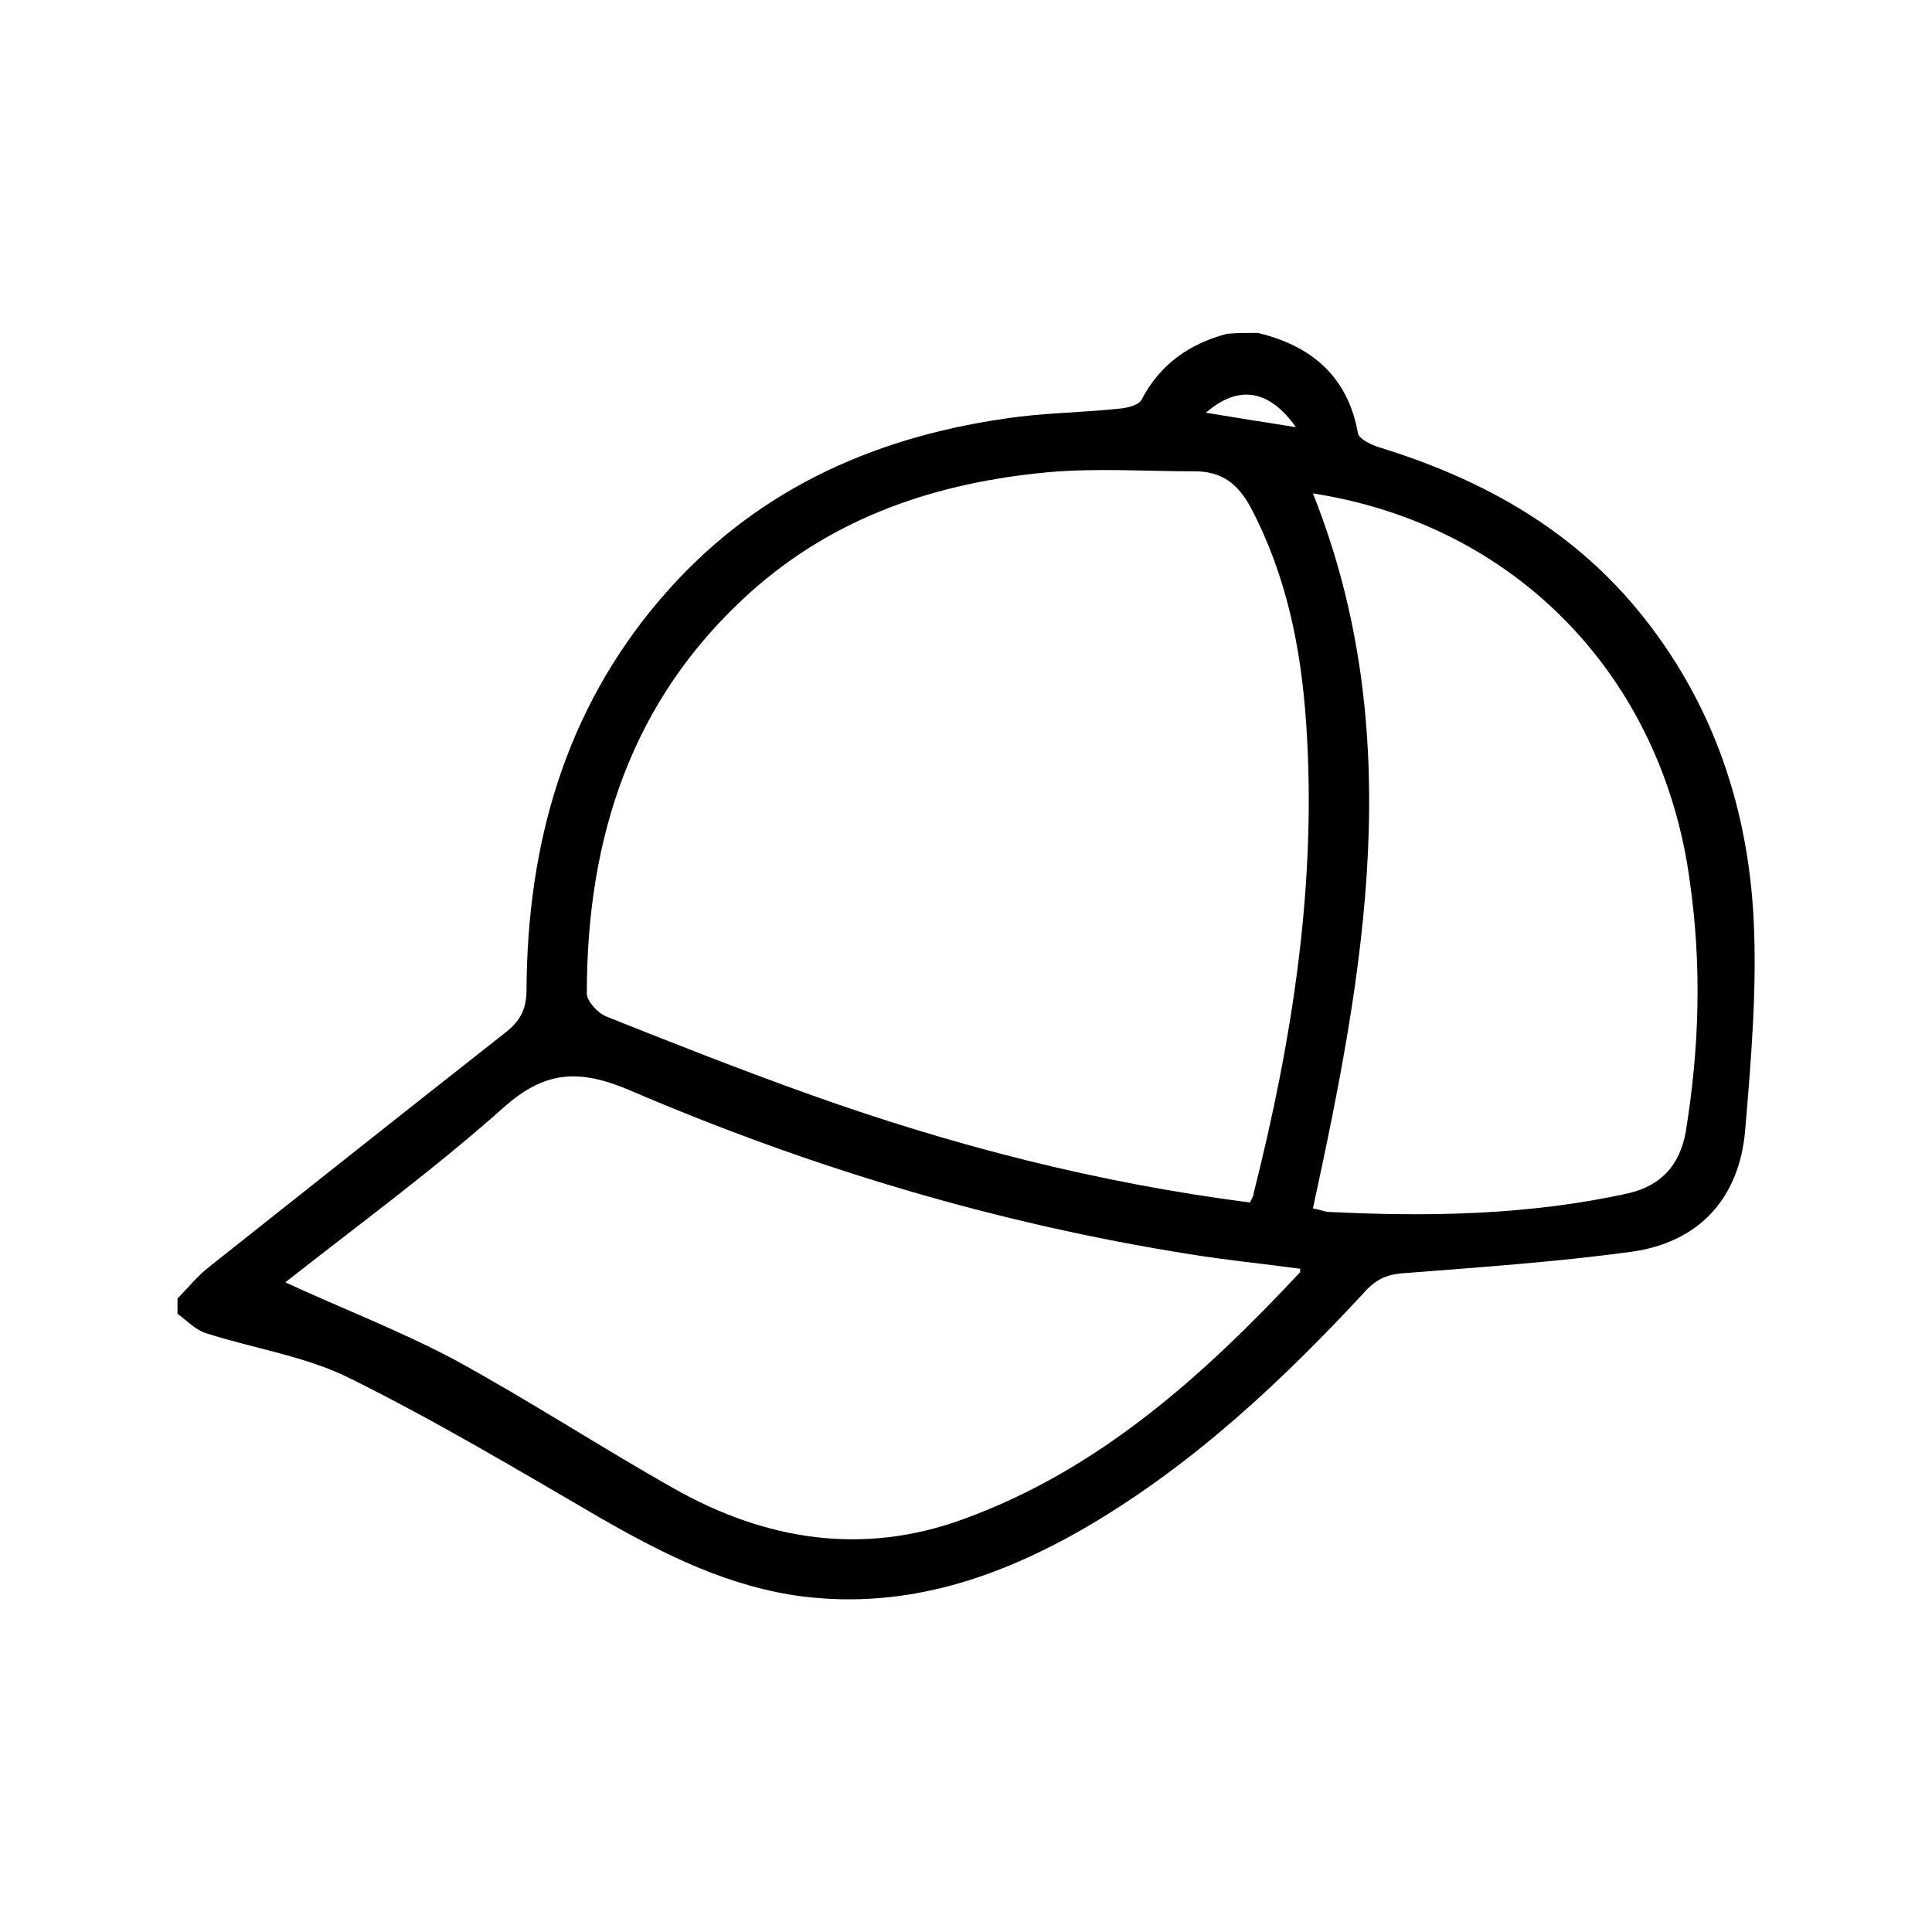 <?xml version="1.0" encoding="utf-8"?>
<!-- Generator: Adobe Illustrator 26.2.1, SVG Export Plug-In . SVG Version: 6.00 Build 0)  -->
<svg version="1.1" id="Capa_1" xmlns="http://www.w3.org/2000/svg" xmlns:xlink="http://www.w3.org/1999/xlink" x="0px" y="0px"
	 viewBox="0 0 227.5 227.5" style="enable-background:new 0 0 227.5 227.5;" xml:space="preserve">
<style type="text/css">
	.st0{fill:#010101;}
	.st1{clip-path:url(#SVGID_00000136396682940370477820000009062364745416075404_);}
</style>
<g>
	<path class="st0" d="M-2.3-327.8c-4.4-4.4-11.3-4.4-16.1,0.2c-2.3,2.2-4.7,4.5-6.8,6.9c-1.3,1.5-2.3,1.5-4,0.7
		c-8.9-4.2-17.8-5.4-26.8-0.3c-1,0.5-1.3,0.1-1.9-0.4c-6.3-4.7-13.7-2.9-17.3,4.3c-0.4,0.8-0.7,1.2-1.7,1.1
		c-4.4-0.5-7.6,1.5-10.5,4.5c-27.8,27.9-55.6,55.7-83.4,83.5c-6.1,6.1-6.1,12.1-0.1,18.2c16.3,16.3,32.6,32.6,48.9,48.9
		c2.2,2.2,4.5,4.3,7.6,5.3h5.1c2.5-1.1,4.7-2.6,6.7-4.6c14.7-14.8,29.5-29.6,44.3-44.4c13.3-13.3,26.6-26.6,39.9-39.9
		c3.5-3.5,4.6-7.7,2.8-12.4c-0.4-1.1-0.4-1.6,0.7-2.3c3.4-2.1,5.7-5.4,5-9.4s0.5-7.2,1.8-10.7c3-8.1,1.2-15.8-2.5-23.3
		c-0.6-1.2-0.5-1.8,0.4-2.7c2.6-2.3,5-4.8,7.5-7.2C2-316.4,2.1-323.4-2.3-327.8z M-48-224.7c-1.4,1.1-2.5,3.5-4,3.4
		c-1.3-0.1-2.6-2.2-3.8-3.4c-5.5-5.5-11-11-16.5-16.5c-1.1-1.1-2.3-2-4.1-1.5c-3,0.9-3.8,4.2-1.5,6.5c4.3,4.4,8.7,8.7,13,13
		c2.5,2.5,5,5,7.7,7.6c-3.2,3.1-6.2,6-9.2,9.1c-1,1-1.5,1.2-2.6,0c-3.6-3.8-7.3-7.4-11.1-11.1c-2.2-2.2-4.3-2.4-6-0.6
		c-1.6,1.7-1.4,3.7,0.7,5.8c4.1,4.1,8.3,8.2,12.5,12.4c-3.2,3.2-6.2,6.1-9.2,9.1c-1,1-1.5,1.1-2.6,0c-6.2-6.4-12.6-12.6-18.9-18.9
		c-2.4-2.4-5.7-1.8-6.6,1.2c-0.6,1.8,0.4,3.1,1.5,4.3c6.2,6.2,12.4,12.4,18.6,18.6c1.1,1.1,1.3,1.6,0,2.8c-2.7,2.4-5.2,5-7.7,7.7
		c-1.2,1.2-1.8,1-2.8-0.1c-3.6-3.7-7.3-7.3-10.9-10.9c-2.2-2.2-4.3-2.4-6-0.7s-1.4,3.8,0.8,6c3.6,3.6,7.1,7.2,10.8,10.7
		c1.1,1.1,1.6,1.8,0.1,3c-1,0.7-1.7,1.7-2.6,2.6c-2.9,2.9-4.4,3-7.3,0.1c-14.1-14.1-28.2-28.1-42.2-42.2c-2.8-2.8-5.5-5.5-8.3-8.3
		c-2.3-2.3-2.3-4.1-0.1-6.3c20.3-20.3,40.6-40.6,60.9-61c0.9-0.9,1.3-1,2.3-0.1c18.3,18.4,36.7,36.8,55.1,55.1
		C-46.8-226.1-47-225.6-48-224.7z M-23.6-249.4c-5.9,6.2-11.8,12.3-17.8,18.4c-4.5-4.5-8.6-8.6-12.7-12.7
		c-14.4-14.5-28.8-29-43.3-43.4c-1.3-1.3-1.3-1.9,0-3.2c5.5-5.3,10.8-10.7,16.3-16c2.3-2.3,4-2.3,6.3-0.1c17,17,34,34,51,51
		C-21.7-253.2-21.7-251.4-23.6-249.4z M-18.3-265.3c-1.5,1.4-3.6,1.4-5.3-0.4c-14.6-14.6-29.2-29.2-43.8-43.8
		c-1.2-1.2-1.6-2.6-1-4.2c0.6-1.4,1.7-2.1,3.1-2.2c1.4,0,2.3,0.6,3.2,1.4c14.5,14.5,29.1,29.1,43.6,43.6
		C-16.7-269-16.7-266.8-18.3-265.3z M-15.9-279.1c-11.8-11.8-23.6-23.6-35.3-35.3c6.2-4,18-1.3,26.1,6.1
		C-15.1-299.4-11.5-287.7-15.9-279.1z M-7.7-317.6c-2.6,2.7-5.5,5.1-8.2,7.5c-1.4-1.4-4.2-2.8-4.4-4.6c-0.2-1.8,2.8-3.3,4.4-4.9
		c0.9-1,1.9-2,2.9-2.9c1.6-1.4,3.5-1.4,5-0.1C-6.6-321.3-6.2-319.1-7.7-317.6z"/>
</g>
<g>
	<g>
		<g>
			<defs>
				<rect id="SVGID_1_" x="304.1" y="-361.1" width="200.6" height="196"/>
			</defs>
			<clipPath id="SVGID_00000021086811009055386180000015129829253208296381_">
				<use xlink:href="#SVGID_1_"  style="overflow:visible;"/>
			</clipPath>
			<g id="XBVkbx.tif" style="clip-path:url(#SVGID_00000021086811009055386180000015129829253208296381_);">
				<g>
					<path d="M477.7-361.1c2.7,0.7,5.5,1.2,8.1,2.3c16.8,6.6,24,27,14.7,42.3c-7.1,11.7-14.9,22.9-22.5,34.3
						c-1.8,2.7-4.7,2.7-6.4,0.1c-7.7-11.5-15.6-22.9-22.7-34.7c-10.5-17.6,0.8-40.7,21.1-43.9c0.6-0.1,1.2-0.3,1.7-0.5
						C473.7-361.1,475.7-361.1,477.7-361.1z M474.8-290.5c6.9-10.7,14.1-20.8,20.1-31.6c4.2-7.6,2.9-15.7-2.4-22.7
						c-5.2-6.9-12.3-9.9-21-8.7c-16.4,2.4-24.6,20.3-15.7,34.3c5.1,8,10.4,15.8,15.6,23.8C472.6-293.9,473.6-292.4,474.8-290.5z"/>
					<path d="M426.8-302.5c-1.1-1-2.4-1.9-3.4-3c-1.6-1.7-1.6-3.8-0.1-5.3c1.5-1.4,3.5-1.5,5.2,0.1c3.4,3.3,6.8,6.6,10.1,10.1
						c1.5,1.6,1.5,3.5-0.1,5.1c-3.3,3.4-6.6,6.8-10.1,10.1c-1.6,1.5-3.7,1.4-5.1-0.1c-1.4-1.5-1.5-3.5,0-5.1c1.1-1.2,2.3-2.1,4-3.7
						c-1.2-0.1-1.6-0.1-2.1-0.1c-24.6,0-49.3,0-73.9,0c-11.7,0-20.8,8.1-22.5,19.5c-1.9,12.9,8,24.8,21.1,25.4c1.5,0.1,2.9,0,4.4,0
						c36.4,0,72.7,0,109.1,0c17,0,30.3,13.5,30,30.5c-0.2,15.6-13,28.8-28.6,29.1c-15.1,0.3-30.3,0.1-45.5,0.1
						c-2.6,0-4.1-1.4-4.1-3.6c0-2.3,1.5-3.7,4.3-3.7c14.7,0,29.4,0,44.1,0c12.4-0.1,22.3-9.9,22.5-22.1c0.2-12.7-9.8-22.9-22.5-22.9
						c-37.2,0-74.4,0-111.6,0c-11.6,0-20.6-4.9-26.5-14.8c-11.7-19.6,2.5-44.8,25.4-44.9c24.4-0.1,48.8,0,73.2,0c0.8,0,1.6,0,2.5,0
						C426.5-302.1,426.6-302.3,426.8-302.5z"/>
					<path d="M353.4-220.7c-1.2,0-2.1,0.1-3,0c-2.1-0.2-3.6-1.9-3.5-3.8c0.1-1.9,1.6-3.4,3.6-3.4c4.4-0.1,8.7-0.1,13.1,0
						c2.1,0,3.5,1.5,3.6,3.4c0.1,2-1.3,3.6-3.5,3.8c-0.9,0.1-1.8,0-3,0c0,1.5,0.1,2.9,0,4.2s0.4,1.7,1.7,1.8
						c18.9,2.4,33.8,15.3,38.8,33.4c0.6,2.1,0.9,4.3,1.2,6.5c0.2,1.3,0.6,2,2,1.8c0.6-0.1,1.2-0.1,1.8,0.1c1.8,0.3,2.9,1.4,3.1,3.2
						c0.2,1.8-0.6,3.1-2.4,3.7c-0.8,0.3-1.6,0.3-2.5,0.3c-31.5,0-63.1,0-94.6,0c-0.8,0-1.6,0-2.3-0.2c-1.8-0.5-2.8-1.8-2.7-3.8
						c0.1-1.9,1.3-3.1,3.2-3.3c1-0.1,2.1,0,3.2,0c0.5-2.8,0.9-5.3,1.5-7.8c4.5-17.8,20-31.6,38.2-33.8c2.1-0.3,2.6-1,2.4-2.8
						C353.3-218.3,353.4-219.3,353.4-220.7z M395-173.1c0.6-16.9-17.4-34-36.6-34.6c-22.9-0.7-38.3,17.4-39.4,34.6
						C344.3-173.1,369.6-173.1,395-173.1z"/>
					<path d="M474.9-346c8,0,14.5,6.6,14.6,14.6c0,8.1-6.6,14.7-14.7,14.7c-8.1,0-14.7-6.6-14.6-14.8
						C460.1-339.5,466.7-346,474.9-346z M467.5-331.3c0,4,3.2,7.3,7.2,7.4c4.1,0.1,7.5-3.4,7.5-7.4s-3.4-7.3-7.4-7.3
						C470.7-338.6,467.5-335.4,467.5-331.3z"/>
				</g>
			</g>
		</g>
	</g>
</g>
<g id="NnZPDY.tif">
	<g>
		<path d="M1206,366.3c0-0.9,0-1.7,0-2.5c0-9.1,0.2-18.2,0-27.2c-0.4-14.7,5.7-26.4,16.4-36c9.3-8.4,20.4-13.5,32.5-16.4
			c0.3-0.1,0.7-0.2,1-0.3c0.1,0,0.2-0.2,0.5-0.4c-0.4-0.3-0.8-0.7-1.2-0.9c-7.3-4.9-12.5-11.5-15.6-19.7c-0.3-0.7-1.2-1.5-1.9-1.6
			c-5.8-1-9.9-5-10.3-10.2c-0.4-5.4,3-10,8.7-11.6c0.3-0.1,0.6-0.2,1-0.3c0.2-3.3,0.1-6.5,0.6-9.6c1.6-11.1,0.6-22.2,0.7-33.3
			c0-3.8,1.3-6.3,4-8.6c6.7-5.7,14.6-8.7,23.2-9.8c11.5-1.6,22.9-1.2,34,2.6c5.2,1.8,9.8,4.5,13.4,8.7c1.4,1.7,2.2,3.4,2.1,5.8
			c-0.1,6-0.1,12,0,18c0,6.1-0.1,12.1,1,18.1c0.6,3.2,0.1,6.5,0.1,9.7c8.6,3.4,11.6,7.5,10.3,13.6c-1.1,5.4-6.2,9-12.5,8.7
			c-3.3,8.6-8.9,15.5-17.2,20.6c1.4,0.4,2.3,0.7,3.2,0.9c14,3.7,26.5,10.2,36.1,21.3c7.4,8.5,11.5,18.4,11.3,29.9
			c-0.1,9.4,0,18.8,0,28.3c0,0.7,0,1.5,0,2.5c1.5,0,2.8,0,4.2,0c2.4,0,3.6,1,3.7,2.9c0,1.9-1.1,2.9-3.7,2.9c-17.5,0-35.1,0-52.6,0
			c-25.4,0-50.8,0-76.2,0c-3.2,0-4.5-0.9-4.5-2.9s1.4-2.9,4.5-2.9c38.7,0,77.4,0,116.1,0c0.9,0,1.7,0,2.8,0c0-1,0-1.7,0-2.4
			c0-9.6,0-19.3,0-28.9c0-13.1-6.1-23.2-15.9-31.6c-0.5,0.6-1,1.1-1.3,1.6c-3.3,4.5-5.5,9.6-7.1,14.9c-0.2,0.6,0.4,1.6,0.9,2.1
			c6.3,5.8,6.3,15.6,0,21.2c-4.7,4.1-11.6,4.6-16.9,1.2c-5.3-3.5-7.6-10.1-5.6-16.2c2-6,7.7-10,13.9-9.6c1.6,0.1,2.1-0.3,2.6-1.7
			c2-6,4.6-11.7,8.7-16.9c-1-0.7-2-1.4-3-2c-6.6-3.9-13.6-6.5-21-8.4c-1.9-0.5-2.5,0.1-3.2,1.6c-4.3,9.8-8.6,19.6-13,29.4
			c-0.2,0.5-0.3,1.1-0.7,1.5c-0.9,0.8-1.9,2.1-2.9,2.1s-2.3-1.1-2.8-2.1c-2.8-5.9-5.4-11.9-8.1-17.9c-2-4.5-4.1-9.1-6.1-13.6
			c-0.4-0.9-0.8-1.6-2.1-1.3c-7.5,1.6-14.6,4.2-21.5,8.1c3.3,5.6,4.7,11.8,5.9,18c0.1,0.4,0.9,0.9,1.4,1c10,0.6,15.4,5.1,17.9,14.9
			c1.6,6.6,3.1,13.1,4.6,19.7c0.5,2.2-0.2,3.3-2.3,4.1c-0.7,0.2-1.4,0.8-1.7,1.4c-1.4,2.6-3.8,3.6-6.3,2.6c-2.3-0.9-3.8-4.3-3.1-6.9
			c0.7-2.5,3.1-3.9,5.8-3.4c0.3,0,0.5,0.1,1,0.2c0-0.5,0.1-1,0-1.4c-1.2-5.2-2.4-10.5-3.7-15.7c-2.1-7.9-8.6-11.5-16-8.8
			c-5.2,1.9-8.5,6.9-7.5,12.4c1,6,2.5,11.9,3.7,17.4c1.8-0.5,3.4-1.3,5-1.4c1.9-0.1,3.3,1.2,4,3c0.8,2.1,1,4.3-0.7,6.1
			c-1.4,1.5-3.2,1.7-5.1,1.3c-1.1-0.2-2.4-0.3-3.5-0.2c-2.2,0.3-3.5-0.3-4-2.4c-1.7-7.4-3.6-14.8-5.1-22.3c-1.5-7.7,2-14.5,8.8-18.4
			c0.5-0.3,1.2-1.1,1.1-1.6c-0.8-5.3-1.9-10.6-4.5-15.4c-0.1-0.2-0.3-0.4-0.5-0.7c-0.2,0-0.5,0-0.6,0.1
			c-9.4,6.7-16.3,15.2-18.7,26.9c-0.5,2.3-0.7,4.6-0.7,6.9c-0.1,10-0.1,19.9,0,29.9c0,0.9,0.8,1.8,1.1,2.8c0.3,1,0.9,2.2,0.5,3
			c-0.3,0.8-1.5,1.7-2.4,1.8c-1.9,0.3-3.9,0.2-5.9,0.1s-3.1-1-3.1-2.7c0-1.9,1.1-2.8,2.9-3C1205.2,366.4,1205.5,366.4,1206,366.3z
			 M1242.6,241.2c0.3,5,0.3,10,1.1,14.8c2.7,15.6,16.9,27.2,32.8,27.3c16,0.1,30.5-11.4,33.1-26.9c1.1-6.9,0.7-14,0.9-21
			c0-2.2-0.4-4.5-0.5-6.7c-0.1-1.5-0.8-2-2.3-2c-5.4,0.1-10.8,0-16.2,0.1c-1.2,0-2.5,0.5-3.5,1.2c-10.2,7.2-21.4,11.6-33.9,12.8
			C1250.5,240.9,1246.8,241,1242.6,241.2z M1244.1,220.7c0.9,0.1,1.6,0.1,2.2,0.1c20.2,0,40.4,0,60.6,0c1.8,0,2.4-0.5,2.4-2.3
			c-0.1-7.7,0-15.4-0.1-23.1c0-1-0.5-2.3-1.2-3.1c-2.6-3-6-4.9-9.7-6.2c-11.8-4.1-23.9-4.4-36.1-1.9c-6.2,1.3-11.9,3.8-16.7,8.2
			c-1,0.9-1.5,2-1.5,3.4c0.1,7.5,0,15,0,22.5C1244.1,219.1,1244.1,219.8,1244.1,220.7z M1277.2,314.4c4.1-9.3,8-18.1,12.2-27.5
			c-8.3,2.6-16.1,2.6-24.3,0.3C1269.2,296.5,1273.1,305.2,1277.2,314.4z M1278.3,227.3c-0.1-0.2-0.2-0.4-0.2-0.6
			c-0.1,0-0.3-0.1-0.4-0.1c-9.3,0-18.5,0-27.8,0c-6.5,0-6.4,0-6.9,6.5c-0.1,1.6,0.4,2.2,2,2.2c7.7,0,15.2-1,22.5-3.5
			C1271.1,230.5,1274.7,228.8,1278.3,227.3z M1317.2,332.7c0-4.6-3.6-8.2-8.1-8.2c-4.6-0.1-8.4,3.7-8.4,8.3c0,4.5,3.9,8.4,8.4,8.3
			C1313.6,340.9,1317.2,337.2,1317.2,332.7z M1315.7,256.9c2.9,0,5-2.1,5.1-4.8c0.1-2.6-1.8-4.7-4.4-4.9
			C1316.2,250.4,1315.9,253.6,1315.7,256.9z M1237.2,255c0-3.2,0-6.4,0-9.6c-2.7,0.9-4.2,2.8-4.1,5.1
			C1233.3,252.7,1234.9,254.5,1237.2,255z"/>
		<path d="M1262.5,201.2c0-0.3,0-0.7,0-1c0.1-3.9,1.6-5.5,5.5-5.4c1.8,0,2.5-0.4,2.5-2.4c-0.1-4,1.6-5.6,5.5-5.6c0.8,0,1.6,0,2.5,0
			c3.4,0.1,5.1,1.8,5.2,5.2c0,3,0,2.7,2.8,2.7c3.2,0,4.9,1.6,5.1,4.9c0,0.7,0,1.5,0,2.2c0,4.6-1.4,6-5.9,6.1c-1.5,0-2,0.4-2,2
			c0,4.7-1.5,6-6.2,6c-0.6,0-1.2,0-1.8,0c-3.4-0.1-5.2-1.9-5.1-5.2c0.1-2.1-0.4-2.9-2.7-2.8C1263.7,208,1262.5,206.2,1262.5,201.2z
			 M1275,191.4c0,2.1-0.1,4,0,5.8c0.1,1.6-0.5,2.2-2.1,2.1c-1.4-0.1-2.7,0.1-4.1,0c-1.6-0.1-1.7,0.7-1.8,2c0,1.4,0.4,2.1,1.8,1.9
			c0.7-0.1,1.4,0,2,0c4.1,0,4.1,0,4.1,4.2c0,1.2,0,2.4,0,3.5c3.8,0.4,3.8,0.4,3.8-2.9c0-1.1,0.1-2.2,0-3.3c-0.1-1.2,0.4-1.6,1.5-1.5
			c1.6,0.1,3.3,0,4.9,0c1.7,0.1,1.4-1.1,1.4-2.1c0.1-1.1-0.1-1.9-1.5-1.8c-1.4,0.1-2.9-0.1-4.3,0c-1.5,0.1-2.3-0.4-2.1-2
			c0.1-1.5,0.1-3,0-4.5c-0.1-0.5-0.7-1.1-1.3-1.3C1276.9,191.3,1276.1,191.4,1275,191.4z"/>
	</g>
</g>
<g id="MPH6Dl.tif">
	<g>
		<path d="M-227.3,229.7c2.1,0,3.8,0,5.5,0c1.9,0,2.8,1,2.9,2.9c1.6,28.8-17.4,49.9-41.2,54.4c-13.6,2.6-26.3-0.1-37.9-7.8
			c-0.4-0.3-0.9-0.6-1.3-0.9c-0.1,0.1-0.3,0.2-0.3,0.3c-2.4,7-5.7,9.3-13,9.3c-22.5,0-45.1,0-67.6,0c-6.7,0-10.8-3.3-12.3-9.9
			c-5-23-10-46-15-69c-4.6-21.4,8.5-41.9,29.9-46.8c0.4-0.1,0.9-0.3,1.4-0.4c-1.8-3.8-1.4-7.7-1.1-11.6c0.4-4.9,4.4-8.2,9.5-8.4
			c2.8-0.1,5.7,0,8.5,0c0.7,0,1.4,0,2.2,0c0.1-0.6,0.1-1,0.1-1.4c0-7.1,0-14.1,0-21.3c-1-0.1-1.8-0.2-2.7-0.3
			c-3.8-0.5-6.3-3.6-6.2-7.5c0.1-3.6,3.1-6.6,6.8-6.8c0.9-0.1,1.7,0,2.6,0c20.1,0,40.2,0,60.4,0c5.5,0,9,4.6,7.3,9.4
			c-0.4,1.2-1.2,2.4-2.1,3.1c-1.3,0.9-1.5,2-1.5,3.4c0.1,1.9,0.1,3.9,0,5.9c-0.1,1.9-1,2.8-2.9,2.9c-4,0-8.1,0-12.1,0
			c-2,0-3-0.9-3-3c-0.1-2.3,0-4.7,0-7.2c-8.3,0-16.4,0-24.6,0c0,7.5,0,15,0,22.8c3.1,0,6.2,0,9.3,0c7.3,0,11.1,3.7,11,11.1
			c0,2.9-0.4,5.8-0.6,8.9c22.6,6.5,33,21.8,31.4,45.9c2.8,0.2,5.7,0.4,8.6,0.6c10.9,0.8,21.8,1.5,32.5-1.5
			c5.5-1.5,10.9-3.5,16.3-5.3c3.2-1.1,4.5-0.2,4.5,3.2c0,3.8,0,7.7,0,11.5c0,4.6-1.4,8.7-4.4,12.3
			C-226.6,228.7-226.8,229-227.3,229.7z M-289.5,207.2c1.3-6.9,0.7-13.3-1.9-19.6c-2-4.8-2-4.8-7.2-4.8c-32.6,0-65.2,0-97.7,0
			c-1.1,0-2.1-0.1-2.8,1.3c-3.8,7.2-5.3,14.7-3.6,22.7c5,23.5,10.2,46.9,15.3,70.4c0.9,4,2.9,5.6,7.1,5.6c22.6,0,45.2,0,67.8,0
			c5.3,0,7.2-1.6,8-6.9c0.1-0.8-0.2-1.9-0.8-2.4c-11.3-11.4-15.9-25.2-14.9-41c0.1-0.9,1-2.2,1.8-2.5c1-0.4,1.3-0.8,1.4-1.8
			c1.3-7.4,5.2-13.2,11.6-17.2C-300.6,207.9-295.3,206.8-289.5,207.2z M-224,235c-30.5,0-60.7,0-91.1,0c-0.1,16.3,6,29.6,19.3,38.8
			c15.6,10.8,32.4,11.6,48.9,2.2C-231.4,267.2-224.3,253.1-224,235z M-227.4,207.2c-0.9,0.3-1.8,0.6-2.7,0.9
			c-12.6,4.9-25.6,6.7-39,5.6c-7.5-0.6-15-1-22.6-1.3c-9.5-0.4-17.6,5.9-19.9,15.1c-0.2,0.7-0.2,1.4-0.3,2c0.4,0.1,0.5,0.2,0.6,0.2
			c23.8,0,47.5,0.1,71.3,0c6.2,0,11.6-4.7,12.4-10.7C-227,215.2-227.4,211.3-227.4,207.2z M-297.8,177.5c-6.8-7-14.6-10.8-23.8-10.8
			c-16.4-0.1-32.7-0.1-49.1,0c-8.7,0.1-16.1,3.4-22.3,9.4c-0.4,0.4-0.7,0.9-1.2,1.5C-362,177.5-330.2,177.5-297.8,177.5z
			 M-346.3,161.4c7.1,0,14.3,0,21.4,0c3.3,0,4.9-1.7,5-5c0-1.2,0-2.4,0-3.6c0-4.3-1.5-5.8-5.8-5.8c-10.7,0-21.4,0-32.1,0
			c-3.2,0-6.5,0-9.7,0s-4.8,1.7-4.9,4.9c0,1.3,0,2.7,0,4c0,4,1.5,5.5,5.5,5.5C-360,161.4-353.1,161.4-346.3,161.4z M-327,109.7
			c-10.4,0-20.7,0-31.1,0c-1.3,0-2.5,0.3-2.6,1.9c-0.1,1.7,1.1,2.1,2.6,2.1c0.3,0,0.7,0,1,0c20,0,39.9,0,59.9,0c0.7,0,1.5,0,2.2-0.2
			c1.2-0.4,1.9-1.4,1.2-2.5c-0.5-0.7-1.7-1.3-2.6-1.3C-306.6,109.7-316.8,109.7-327,109.7z M-351.7,119c0,7.6,0,15.1,0,22.7
			c3.8,0,7.5,0,11.2,0c0-7.6,0-15.1,0-22.7C-344.3,119-347.9,119-351.7,119z M-305.1,123.8c2.6,0,5,0,7.4,0c0-1.7,0-3.3,0-4.8
			c-2.5,0-4.9,0-7.4,0C-305.1,120.6-305.1,122.2-305.1,123.8z"/>
		<path d="M-346.1,261.6c-15.1-0.4-25.3-15.8-19.2-29.5c4.8-10.7,10-21.2,15-31.7c0.5-1,0.9-2.1,1.4-3.1c1-2,3.3-2.1,4.5-0.3
			c0.2,0.3,0.4,0.7,0.6,1.1c5.4,10.4,10.8,20.7,16.1,31.2c6.1,12,1,26.2-11,30.8C-341.1,260.7-343.7,261-346.1,261.6z M-346.4,204.1
			c-5.1,10.9-10.2,21.1-14.6,31.6c-2.3,5.5-0.7,10.9,3.4,15.3s9.2,5.9,15.1,4.6c9.9-2.2,15.2-13.2,10.7-23
			C-336.3,223.1-341.4,214-346.4,204.1z"/>
	</g>
</g>
<g id="yF2eKR.tif">
	<g>
		<path d="M148.1,39.2c6.3,1.5,10.6,5.1,11.8,11.8c0.1,0.7,1.6,1.4,2.6,1.7c11.3,3.5,21.4,8.9,29.3,17.9c9.4,10.8,14,23.7,14.7,37.7
			c0.4,8.2-0.3,16.5-1,24.8c-0.7,8.1-5.5,13.2-13.4,14.3c-8.8,1.2-17.6,1.8-26.5,2.5c-1.9,0.1-3.2,0.5-4.6,1.9
			c-9.8,10.6-20.2,20.4-32.7,27.8c-10.4,6.1-21.4,9.9-33.7,8.4c-8.7-1.1-16.3-4.9-23.8-9.2c-9.8-5.7-19.5-11.5-29.6-16.5
			c-5.2-2.6-11.3-3.5-16.9-5.3c-1.3-0.4-2.3-1.5-3.4-2.3c0-0.6,0-1.2,0-1.8c1.2-1.2,2.3-2.6,3.7-3.7c11.6-9.2,23.2-18.4,34.9-27.6
			c1.8-1.4,2.5-2.8,2.5-5.1c0.1-17.1,4.5-32.8,15.8-46c10.7-12.5,24.6-18.9,40.5-21.2c4.5-0.7,9.1-0.7,13.7-1.2
			c0.8-0.1,2.1-0.4,2.4-1c2.2-4.2,5.6-6.6,10.1-7.8C145.8,39.2,146.9,39.2,148.1,39.2z M147.2,141.6c0.2-0.5,0.4-0.7,0.4-1
			c4.6-18.2,7.5-36.7,6.2-55.5c-0.6-8.8-2.3-17.3-6.5-25.3c-1.5-2.8-3.4-4.3-6.6-4.3c-5.7,0-11.5-0.4-17.2,0.1
			c-13.1,1.2-25.2,5.2-35.2,14.2c-14,12.6-19.2,28.9-19.2,47.2c0,0.9,1.3,2.3,2.3,2.7c8,3.2,15.9,6.3,24,9.2
			C112.2,134.9,129.3,139.3,147.2,141.6z M153.1,149.4c-4.4-0.6-8.6-1-12.9-1.7c-22.8-3.6-44.8-10.2-66-19.3
			c-6.1-2.6-10.1-2.3-15,2.1c-8.2,7.3-17.1,13.8-25.6,20.5c6.7,3.1,13.5,5.7,19.9,9.1c8.8,4.8,17.2,10.3,25.9,15.2
			c10.8,6.1,22.2,7.9,34,3.6c16-5.8,28.3-16.9,39.7-29.1C153.1,149.8,153.1,149.7,153.1,149.4z M154.6,58.1
			c11.2,28.1,6.1,56.1,0,84.2c0.6,0.1,1.2,0.3,1.7,0.4c11.9,0.6,23.8,0.4,35.5-2.2c3.8-0.9,6-3.3,6.7-7.2c1.6-9.8,1.9-19.5,0.5-29.4
			C195.8,79.7,178.5,61.8,154.6,58.1z M142,48.6c3.6,0.6,6.8,1.1,10.6,1.7C149.4,45.8,145.8,45.3,142,48.6z"/>
	</g>
</g>
<g id="sgrFoy.tif">
	<g>
		<path d="M710.6,303.9c-2.2,0-4.1,0-6.2,0c0.2,5-1.7,9-6.3,11.2c-4.5,2.2-8.7,1.2-12.5-2c-5.2,4.2-10.4,4.2-15.6,0.1
			c-6.2,4.1-10.2,4.1-15.6-0.1c-3.8,3.1-8,4.2-12.6,2c-4.5-2.2-6.4-6-6.2-11.1c-12.4,0-24.8,0-37.4,0c0,0.7,0,1.4,0,2
			c0,6.4,0,12.7,0,19.1c0,7.7-5.4,13-13,13c-2.4,0-4.8,0.2-7.2-0.1c-6.5-0.8-11-6.1-11-13c0-33.3,0-66.5,0-99.8
			c0-20.2,0-40.4,0-60.6c0-8.5,5.1-13.7,13.7-13.6c2.5,0,5-0.1,7.4,0.3c6,1.1,10,6.1,10.1,12.1c0.1,6.5,0,13,0,19.5
			c0,0.7,0,1.4,0,2.2c2.1,0,4.1,0,6,0c-0.4-10.7,11-16,18.9-9.3c6.2-4.1,9.5-4.1,15.6,0c6.1-4.1,9.4-4.1,15.7,0
			c3.8-3.2,8.1-4.1,12.6-1.8c4.4,2.2,6.3,6,6.1,11c12.4,0,24.8,0,37.4,0c0-0.7,0-1.3,0-2c0-6.4,0-12.7,0-19.1c0-7.7,5.3-13,13-13
			c1.6,0,3.2,0,4.9,0c8.1,0,13.3,5.2,13.3,13.3c0,21.6,0,43.3,0,64.9c0,31.7,0,63.4,0,95.1c0,1.7-0.1,3.4-0.6,5
			c-1.6,5.1-5.2,8.1-10.4,8.7c-3.1,0.4-6.3,0.3-9.3,0c-6.3-0.7-10.8-6-10.8-12.3c-0.1-6.5,0-13,0-19.5
			C710.6,305.5,710.6,304.8,710.6,303.9z M573.3,319.4c0,2.2,0,4.2,0,6.2c0.1,3.6,2.7,6.2,6.4,6.3c1.5,0,3,0,4.5,0
			c5.7,0,7.9-2.2,7.9-7.9c0-36.5,0-73,0-109.6c0-16.8,0-33.5,0-50.3c0-4.4-2.5-6.9-6.9-6.9c-1.6,0-3.1,0-4.7,0
			c-4.8,0-7.2,2.4-7.2,7.2c0,48.9,0,97.7,0,146.6c0,0.7,0,1.4,0,2.1c4.1,0,7.9,0,11.8,0c2.4,0,3.9,1.2,3.8,3.2c0,1.9-1.4,3-3.8,3
			C581.3,319.4,577.5,319.4,573.3,319.4z M735.6,172.8c0-0.8,0-1.2,0-1.7c0-2.6,0.1-5.2,0-7.8c-0.1-3.5-2.7-6-6.3-6.1
			c-1.6,0-3.2,0-4.9,0c-5.3,0-7.5,2.3-7.5,7.6c0,36.1,0,72.2,0,108.4c0,17.3,0,34.6,0,51.8c0,4.4,2.5,6.9,6.9,6.9c1.4,0,2.9,0,4.3,0
			c5.2,0,7.5-2.3,7.5-7.5c0-47.7,0-95.5,0-143.2c0-0.7,0-1.4,0-2.2c-3.8,0-7.3,0-10.8,0c-3.3,0-4.8-1-4.8-3.2s1.5-3.1,4.9-3.1
			C728.4,172.8,731.9,172.8,735.6,172.8z M710.6,191.7c-12.6,0-24.9,0-37.3,0c0.2,5.1-1.7,8.9-6.2,11.1c-4.6,2.2-8.8,1.1-12.6-2
			c-5.5,4.2-9.5,4.2-15.6,0.1c-6.3,4.1-9.4,4.1-15.6,0c-7.9,6.7-19.3,1.5-18.9-9.3c-2,0-3.9,0-5.9,0c0,10.4,0,20.7,0,31
			c12.5,0,24.8,0,37.2,0c-0.2-5,1.7-8.9,6.2-11.1c4.6-2.3,8.8-1.2,12.7,1.9c2.3-2,4.8-3.2,7.8-3.2s5.5,1.3,7.8,3.2
			c2.3-2,4.9-3.2,7.9-3.2s5.5,1.3,7.7,3.1c3.9-3.2,8.1-4.2,12.6-2c4.6,2.2,6.4,6.2,6.2,11.1c2.1,0,4.1,0,6.1,0
			C710.6,212.2,710.6,202,710.6,191.7z M635.7,297.5c-0.2-5,1.6-8.8,5.9-11c4.6-2.4,8.9-1.5,12.8,1.7c6.1-4.1,9.5-4.1,15.7,0
			c6-4.1,9.3-4.1,15.7,0c3.7-3.1,7.9-4.1,12.4-1.9c4.6,2.2,6.4,6.2,6.2,11.1c2.1,0,4.1,0,6,0c0-10.4,0-20.7,0-30.9
			c-12.5,0-24.8,0-37.2,0c0.2,5-1.7,8.9-6.2,11.1c-4.6,2.3-8.8,1.2-12.6-1.9c-5.3,4.2-10.5,4.1-15.7,0c-2.3,2-4.9,3.1-7.8,3.1
			c-3,0-5.5-1.3-7.7-3.1c-3.9,3.2-8.1,4.2-12.6,1.9c-4.6-2.2-6.3-6.2-6.2-11.1c-2.1,0-4,0-6,0c0,10.4,0,20.7,0,31
			C610.9,297.5,623.2,297.5,635.7,297.5z M638.9,250.7c6-4.1,9.3-4.1,15.7,0c3.8-3.3,8-4.2,12.6-1.9c4.5,2.3,6.3,6.3,6.2,11.1
			c12.5,0,24.8,0,37.2,0c0-10.4,0-20.7,0-30.9c-2.1,0-4.1,0-6.1,0c0.2,5.1-1.7,8.9-6.2,11.1c-4.6,2.2-8.8,1.1-12.6-2
			c-5.5,4.2-9.5,4.2-15.6,0.1c-6.2,4.1-9.5,4.1-15.6,0c-8,6.8-19.3,1.3-18.9-9.3c-12.4,0-24.7,0-37.1,0c0,10.4,0,20.7,0,31
			c2.1,0,4,0,5.9,0c-0.5-10.5,10.8-16.2,18.9-9.3C629.3,246.6,632.7,246.6,638.9,250.7z M651.3,300.7c0-1.6,0.1-3.2,0-4.9
			c-0.1-2.6-2.2-4.5-4.7-4.5s-4.6,1.9-4.6,4.5c-0.1,3.2-0.1,6.3,0,9.5c0.1,2.6,2.1,4.6,4.6,4.6c2.6,0,4.6-1.9,4.7-4.6
			C651.4,303.9,651.3,302.3,651.3,300.7z M666.9,300.7c0-1.6,0.1-3.2,0-4.9c-0.1-2.6-2.2-4.5-4.7-4.5s-4.5,1.9-4.6,4.6
			c-0.1,3.2-0.1,6.3,0,9.5c0.1,2.6,2.1,4.6,4.6,4.6c2.6,0,4.6-1.9,4.7-4.7C667,303.8,666.9,302.3,666.9,300.7z M682.5,300.7
			c0-1.5,0-3,0-4.5c-0.1-2.9-2.1-4.9-4.7-4.9c-2.6,0-4.5,2-4.6,4.8c-0.1,3-0.1,6.1,0,9.1c0.1,2.8,2.1,4.7,4.6,4.8
			c2.6,0,4.6-2,4.7-4.7C682.6,303.8,682.5,302.2,682.5,300.7z M666.9,225.7c0-1.5,0-3,0-4.5c-0.1-2.8-2.1-4.7-4.7-4.7
			c-2.6,0-4.6,2-4.6,4.8c-0.1,3.1-0.1,6.1,0,9.2c0.1,2.7,2.1,4.7,4.7,4.7c2.6,0,4.5-2,4.6-4.8C667,228.8,666.9,227.3,666.9,225.7z
			 M673.2,225.7c0,1.6-0.1,3.3,0,4.9c0.1,2.6,2.1,4.6,4.6,4.6s4.6-1.9,4.7-4.6c0.1-3.2,0.1-6.4,0-9.6c-0.1-2.7-2.1-4.6-4.6-4.6
			s-4.5,1.9-4.7,4.6C673.1,222.6,673.2,224.2,673.2,225.7z M698.1,225.9c0-1.6,0-3.1,0-4.7c-0.1-2.7-2-4.6-4.5-4.7
			c-2.6-0.1-4.7,1.9-4.8,4.6c-0.1,3.1-0.1,6.2,0,9.4c0.1,2.7,2.1,4.7,4.7,4.7c2.5,0,4.5-2,4.6-4.6
			C698.2,229,698.1,227.4,698.1,225.9z M610.8,188.4c0,1.6-0.1,3.1,0,4.7c0.1,2.7,2.2,4.7,4.7,4.7s4.5-2,4.6-4.6
			c0.1-3.1,0.1-6.2,0-9.3c-0.1-2.7-2.2-4.7-4.7-4.7s-4.5,2-4.6,4.6C610.7,185.3,610.8,186.8,610.8,188.4z M666.9,263.4L666.9,263.4
			c0-1.6,0.1-3.2,0-4.9c-0.1-2.6-2.2-4.5-4.7-4.5s-4.5,2-4.6,4.6c-0.1,3.1-0.1,6.2,0,9.3c0.1,2.7,2.1,4.7,4.7,4.7
			c2.6,0,4.5-2,4.6-4.8C667,266.3,666.9,264.9,666.9,263.4z M651.3,226c0-1.6,0.1-3.2,0-4.9c-0.1-2.6-2.1-4.6-4.6-4.6
			c-2.6,0-4.6,1.9-4.7,4.7c-0.1,3.1-0.1,6.2,0,9.3c0.1,2.6,2.1,4.6,4.6,4.6s4.6-2,4.7-4.7C651.4,229,651.3,227.5,651.3,226z
			 M620.1,263.1c0-1.5,0.1-3,0-4.5c-0.1-2.7-2.1-4.7-4.7-4.7c-2.5,0-4.5,2-4.6,4.6c-0.1,3.1-0.1,6.2,0,9.3c0.1,2.7,2.2,4.7,4.7,4.7
			s4.5-2,4.6-4.6C620.2,266.3,620.1,264.7,620.1,263.1z M626.4,263.2c0,1.6-0.1,3.2,0,4.9c0.1,2.6,2.2,4.5,4.7,4.5
			c2.4,0,4.5-1.9,4.6-4.4c0.1-3.2,0.1-6.5,0-9.7c-0.1-2.6-2.2-4.5-4.7-4.5s-4.5,2-4.6,4.6C626.3,260.1,626.4,261.6,626.4,263.2z
			 M651.3,263.3c0-1.6,0.1-3.1,0-4.7c-0.1-2.7-2.2-4.7-4.7-4.7s-4.5,2-4.6,4.6c-0.1,3.1-0.1,6.2,0,9.3c0.1,2.7,2.2,4.7,4.7,4.7
			s4.5-2,4.6-4.6C651.4,266.4,651.3,264.8,651.3,263.3z M698.1,300.8c0-1.6,0.1-3.2,0-4.9c-0.1-2.6-2.2-4.5-4.7-4.5
			s-4.6,1.9-4.6,4.5c-0.1,3.2-0.1,6.4,0,9.5c0.1,2.6,2.2,4.6,4.6,4.6c2.5,0,4.5-1.9,4.7-4.6C698.2,303.9,698.1,302.3,698.1,300.8z
			 M635.7,188.5c0-1.6,0.1-3.2,0-4.9c-0.1-2.6-2.2-4.5-4.7-4.5s-4.5,1.9-4.6,4.6c-0.1,3.2-0.1,6.4,0,9.5c0.1,2.6,2.2,4.5,4.7,4.5
			s4.5-2,4.6-4.6C635.8,191.6,635.7,190,635.7,188.5z M642,188.2c0,1.6-0.1,3.2,0,4.9c0.1,2.6,2.1,4.6,4.6,4.6s4.7-2,4.7-4.7
			c0.1-3.1,0.1-6.2,0-9.3c-0.1-2.7-2.2-4.7-4.8-4.6c-2.5,0.1-4.4,2-4.5,4.7C641.9,185.2,642,186.7,642,188.2z M666.9,188.5
			c0-1.6,0.1-3.2,0-4.9c-0.1-2.6-2.2-4.5-4.7-4.5s-4.5,1.9-4.6,4.6c-0.1,3.2-0.1,6.4,0,9.5c0.1,2.6,2.2,4.5,4.7,4.5s4.5-2,4.6-4.6
			C667,191.6,666.9,190,666.9,188.5z"/>
	</g>
</g>
<g id="yoGmrM.tif">
	<g>
		<path d="M893.4,588c-1.1,1.7-2.6,2.2-4.7,2.2c-69.3,0-138.6,0-207.8,0c-3.8,0-4.7-1-4.8-4.8c0-5.7,0-11.3,0-17
			c0-2.1,0.9-3.4,2.8-4.2c34.6-14.6,69.1-29.3,103.7-44c1.7-0.7,3.1-0.5,4.7,0.2c32.5,13.8,65.1,27.6,97.7,41.4
			c1.6,0.7,3.2,1.2,4.7,2c1.3,0.7,2.5,1.7,3.8,2.5C893.4,573.6,893.4,580.8,893.4,588z M682.9,583.3c68,0,135.8,0,203.7,0
			c0-3.8-0.1-7.4,0-11c0.1-1.8-0.4-2.7-2.2-3.4c-32.6-13.7-65.2-27.5-97.7-41.3c-1.4-0.6-2.6-0.6-4,0c-22.2,9.5-44.4,18.9-66.7,28.3
			c-10.5,4.5-21.1,8.9-31.6,13.4c-0.6,0.3-1.5,1-1.6,1.6C682.8,575,682.9,579,682.9,583.3z"/>
		<path d="M678.2,737c-1.7-1.2-2.2-2.8-2.2-4.9c0.1-6.4,0-12.9,0-19.3c0-3.9,1-4.9,4.9-4.9c38,0,75.9,0,113.9,0
			c31.2,0,62.3,0,93.5,0c2.1,0,3.9,0.4,5,2.4c0,8.9,0,17.8,0,26.7C821.6,737,749.9,737,678.2,737z M886.5,714.8
			c-68,0-135.7,0-203.5,0c0,5.2,0,10.2,0,15.2c67.9,0,135.6,0,203.5,0C886.5,724.9,886.5,719.9,886.5,714.8z"/>
		<path d="M698.9,614.4c-1.6,0-3,0-4.4,0c-2.4-0.1-3.6-1.1-3.7-3.4c-0.1-4.4-0.1-8.8,0-13.1c0-2.2,1.5-3.5,3.4-3.5
			c2,0,3.2,1.3,3.3,3.6c0.1,3.1,0,6.2,0,9.5c10.7,0,21.1,0,31.9,0c0-2.4,0-4.8,0-7.1c0-0.9,0-1.8,0-2.8c0.1-1.9,1.1-3,3-3.2
			c1.8-0.2,3.5,0.9,3.6,2.8c0.2,4.8,0.1,9.6,0,14.4c-0.1,1.7-1.4,2.7-3.2,2.8c-1.4,0-2.8,0-4.3,0c0,22.8,0,45.4,0,68.4
			c1.2,0,2.3,0,3.5,0c2.8,0.1,4.1,1.2,4.1,4c0.1,4.1,0.1,8.2,0,12.3c0,2.4-1.5,4-3.5,3.9s-3.2-1.5-3.2-3.9c0-3,0-6.1,0-9.3
			c-10.6,0-21.1,0-31.9,0c0,2.5,0,5.1,0,7.7c0,0.8,0,1.7-0.1,2.5c-0.3,1.9-1.5,2.9-3.3,2.9c-1.7,0.1-3.2-1.3-3.3-3.2
			c-0.1-2.5-0.1-4.9-0.1-7.4c0-1.9,0-3.8,0-5.7c0.1-2.6,1.2-3.7,3.8-3.9c1.4-0.1,2.8,0,4.3,0C698.9,660,698.9,637.4,698.9,614.4z
			 M705.9,614.6c0,22.7,0,45.4,0,68c5.3,0,10.5,0,15.6,0c0-22.8,0-45.3,0-68C716.2,614.6,711.1,614.6,705.9,614.6z"/>
		<path d="M840,689.7c0,3.1,0,6.1,0,9c0,2.7-1.3,4.3-3.3,4.3c-2.1,0-3.4-1.6-3.4-4.2c0-3.9,0-7.8,0-11.7c0-3.2,1.2-4.3,4.4-4.3
			c1.2,0,2.4,0,3.7,0c0-22.8,0-45.4,0-68.4c-1.4,0-2.9,0-4.3,0c-2.5-0.1-3.7-1.2-3.8-3.6c-0.1-4.3-0.1-8.6,0-12.9
			c0-2.2,1.4-3.6,3.4-3.5c2,0,3.3,1.3,3.3,3.6c0.1,3.2,0,6.3,0,9.6c10.7,0,21.1,0,31.9,0c0-1.3,0-2.7,0-4c0-2-0.1-4.1,0.1-6.1
			c0.1-1.9,1.3-3,3.2-3.1c1.8-0.1,3.4,1.1,3.4,3c0.1,4.7,0.1,9.3,0,14c-0.1,2-1.4,3-3.4,3.1c-1.3,0-2.7,0-4.2,0
			c0,22.8,0,45.5,0,68.4c1.4,0,2.6-0.1,3.9,0c2.4,0.1,3.7,1.3,3.7,3.7c0.1,4.2,0.1,8.5,0,12.7c0,2.3-1.5,3.8-3.4,3.8
			c-1.9,0-3.3-1.5-3.3-3.9c-0.1-3.1,0-6.2,0-9.4C861.3,689.7,850.8,689.7,840,689.7z M864,682.7c0-22.8,0-45.4,0-68.1
			c-5.3,0-10.4,0-15.6,0c0,22.8,0,45.4,0,68.1C853.6,682.7,858.7,682.7,864,682.7z"/>
		<path d="M799.8,683.4c1.5,0,2.8,0,4,0c2.2,0.1,3.5,1.2,3.6,3.3c0.1,4.5,0.1,8.9,0,13.4c0,2.1-1.4,3.4-3.3,3.4
			c-2,0-3.3-1.3-3.4-3.6c-0.1-3.2,0-6.3,0-9.6c-10.7,0-21.1,0-31.9,0c0,2.2,0,4.5,0,6.7c0,1.1,0,2.1,0,3.2c-0.1,2-1.4,3.2-3.2,3.3
			c-1.9,0.1-3.4-1.1-3.5-3.2c-0.1-2.5-0.1-4.9-0.1-7.4c0-2-0.1-4,0-5.9c0.1-2.3,1.3-3.4,3.6-3.5c1.5-0.1,2.9,0,4.5,0
			c0-22.9,0-45.5,0-68.4c-1.5,0-2.9,0-4.3,0c-2.6-0.1-3.8-1.2-3.9-3.8c-0.1-4.2-0.1-8.3,0-12.5c0-2.4,1.4-3.8,3.3-3.9
			c2.1,0,3.4,1.4,3.4,4c0,3,0,6.1,0,9.3c10.7,0,21.1,0,31.9,0c0-2.5,0-5,0-7.4c0-0.9,0-1.8,0.1-2.8c0.2-1.9,1.4-3,3.2-3
			c1.9,0,3.3,1,3.3,2.9c0.2,4.8,0.1,9.6,0,14.4c-0.1,1.9-1.5,2.8-3.4,2.8c-1.3,0.1-2.7,0-4.1,0C799.8,637.8,799.8,660.4,799.8,683.4
			z M777.1,683.2c5.3,0,10.5,0,15.6,0c0-22.8,0-45.4,0-68c-5.3,0-10.4,0-15.6,0C777.1,637.9,777.1,660.5,777.1,683.2z"/>
		<path d="M784.6,573.3c-8,0-14.4-6.4-14.4-14.4s6.5-14.5,14.4-14.5c7.9,0,14.5,6.6,14.5,14.5C799.1,566.9,792.7,573.3,784.6,573.3z
			 M784.6,566.5c4.3,0,7.7-3.3,7.8-7.6c0.1-4.1-3.4-7.6-7.5-7.7c-4.3,0-7.8,3.3-7.8,7.5C777,563.1,780.3,566.5,784.6,566.5z"/>
	</g>
</g>
</svg>
